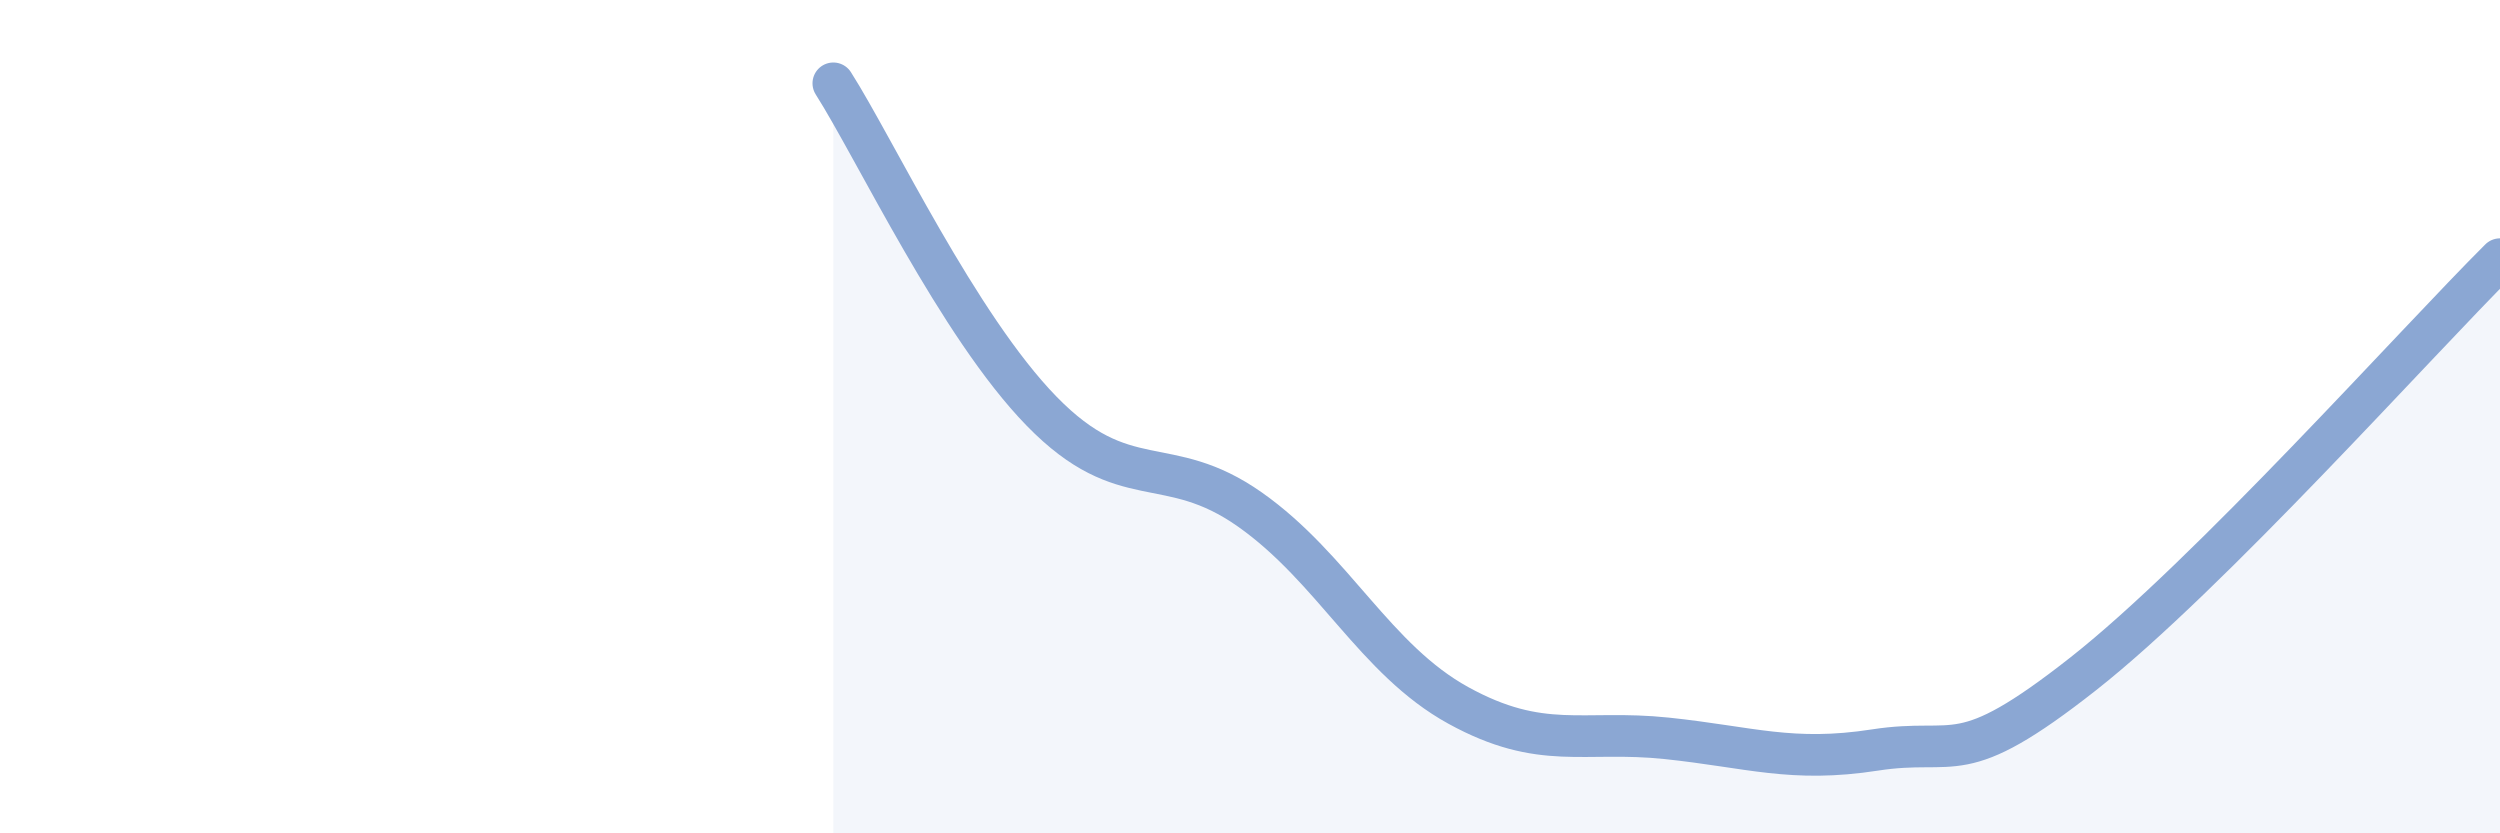 
    <svg width="60" height="20" viewBox="0 0 60 20" xmlns="http://www.w3.org/2000/svg">
      <path
        d="M 20,2 C 21,3.57 23,7.82 25,9.87 C 27,11.92 28,10.82 30,12.23 C 32,13.64 33,15.83 35,16.93 C 37,18.03 38,17.51 40,17.72 C 42,17.93 43,18.31 45,18 C 47,17.69 47,18.53 50,16.17 C 53,13.81 58,8.21 60,6.22L60 20L20 20Z"
        fill="#8ba7d3"
        opacity="0.1"
        stroke-linecap="round"
        stroke-linejoin="round"
      />
      <path
        d="M 20,2 C 21,3.57 23,7.82 25,9.87 C 27,11.92 28,10.82 30,12.23 C 32,13.64 33,15.83 35,16.93 C 37,18.03 38,17.51 40,17.72 C 42,17.93 43,18.31 45,18 C 47,17.69 47,18.53 50,16.17 C 53,13.81 58,8.21 60,6.22"
        stroke="#8ba7d3"
        stroke-width="1"
        fill="none"
        stroke-linecap="round"
        stroke-linejoin="round"
      />
    </svg>
  